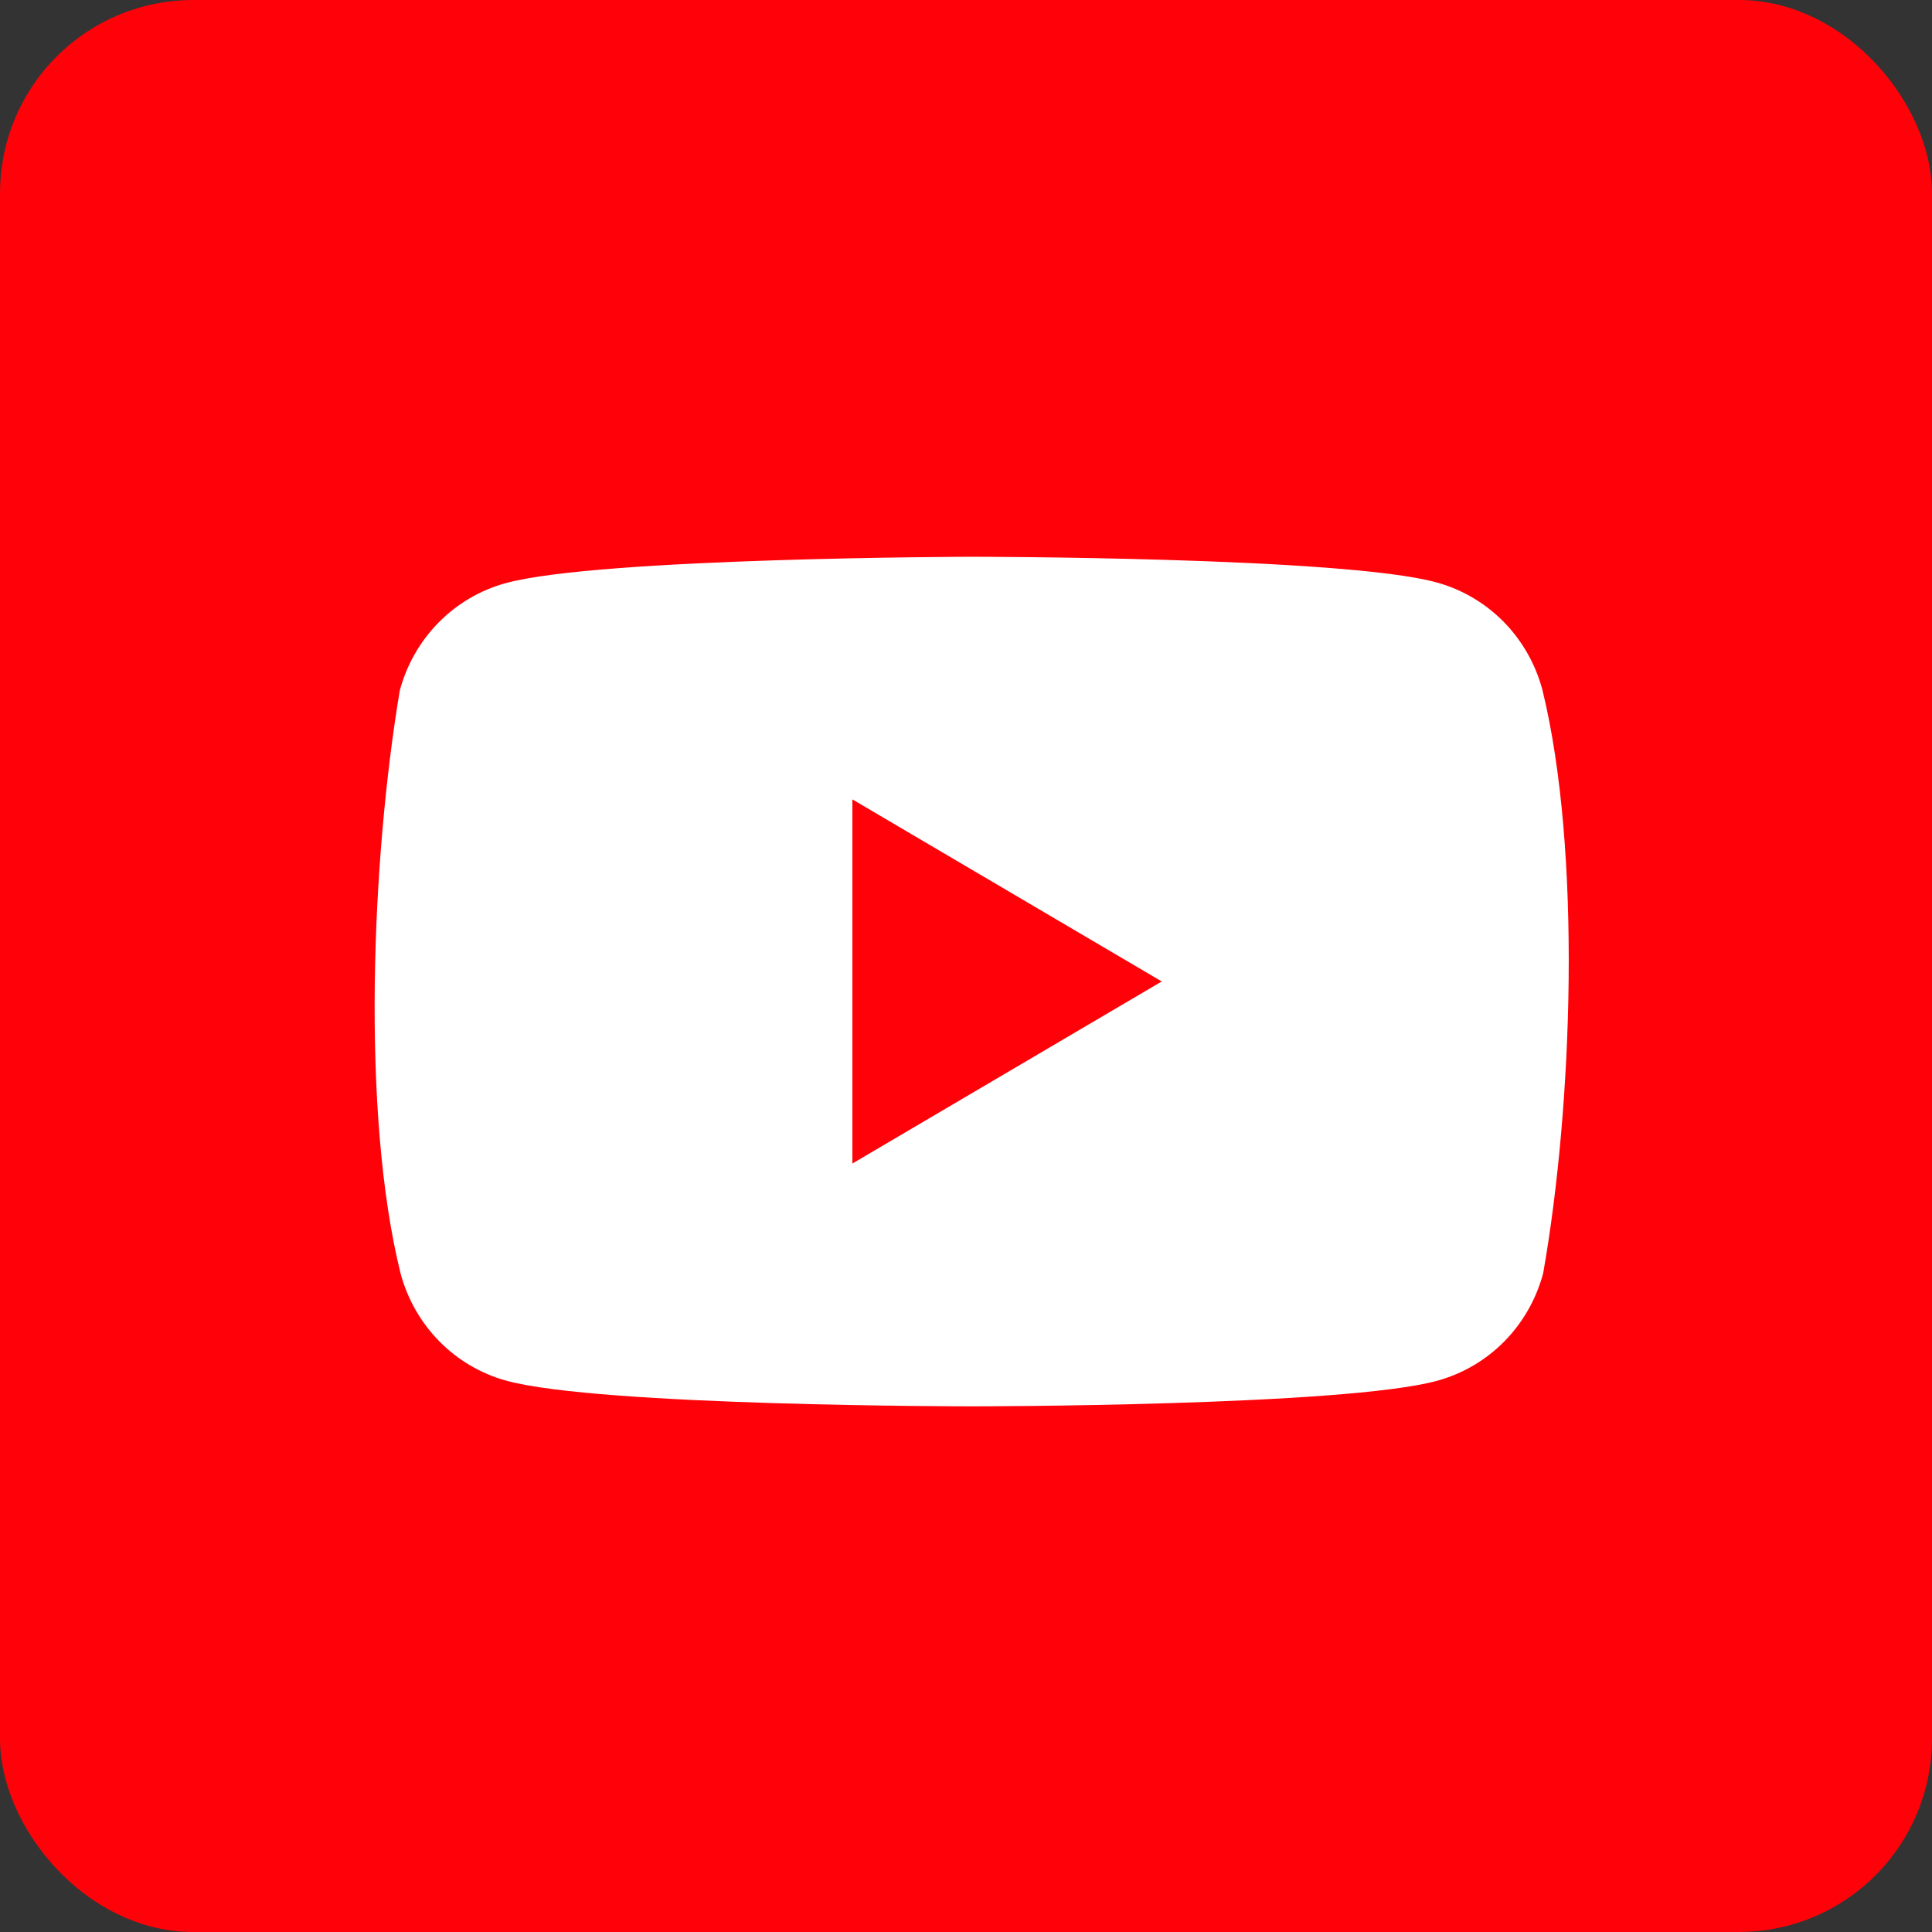 <svg width="38" height="38" viewBox="0 0 38 38" fill="none" xmlns="http://www.w3.org/2000/svg">
<rect x="0" y="0" width="38" height="38" fill="#333333" stroke="none"/>
<rect x="0.475" y="0.475" width="37.05" height="37.05" rx="3.325" fill="#FF0209"/>
<rect x="0.475" y="0.475" width="37.05" height="37.05" rx="3.325" stroke="#FF0209" stroke-width="0.95"/>
<path d="M30.337 13.568C30.202 13.062 29.939 12.601 29.575 12.23C29.21 11.86 28.756 11.593 28.258 11.456C26.436 10.951 19.1 10.951 19.1 10.951C19.1 10.951 11.764 10.966 9.942 11.471C9.444 11.608 8.99 11.875 8.625 12.246C8.261 12.616 7.998 13.077 7.863 13.583C7.312 16.873 7.098 21.886 7.878 25.044C8.013 25.55 8.276 26.011 8.641 26.382C9.005 26.752 9.459 27.019 9.957 27.156C11.78 27.661 19.115 27.661 19.115 27.661C19.115 27.661 26.451 27.661 28.273 27.156C28.771 27.019 29.225 26.752 29.59 26.382C29.954 26.011 30.217 25.55 30.352 25.044C30.933 21.75 31.113 16.74 30.337 13.568V13.568Z" fill="white"/>
<path d="M16.765 22.885L22.85 19.304L16.765 15.723L16.765 22.885Z" fill="#FF0209"/>
</svg>
